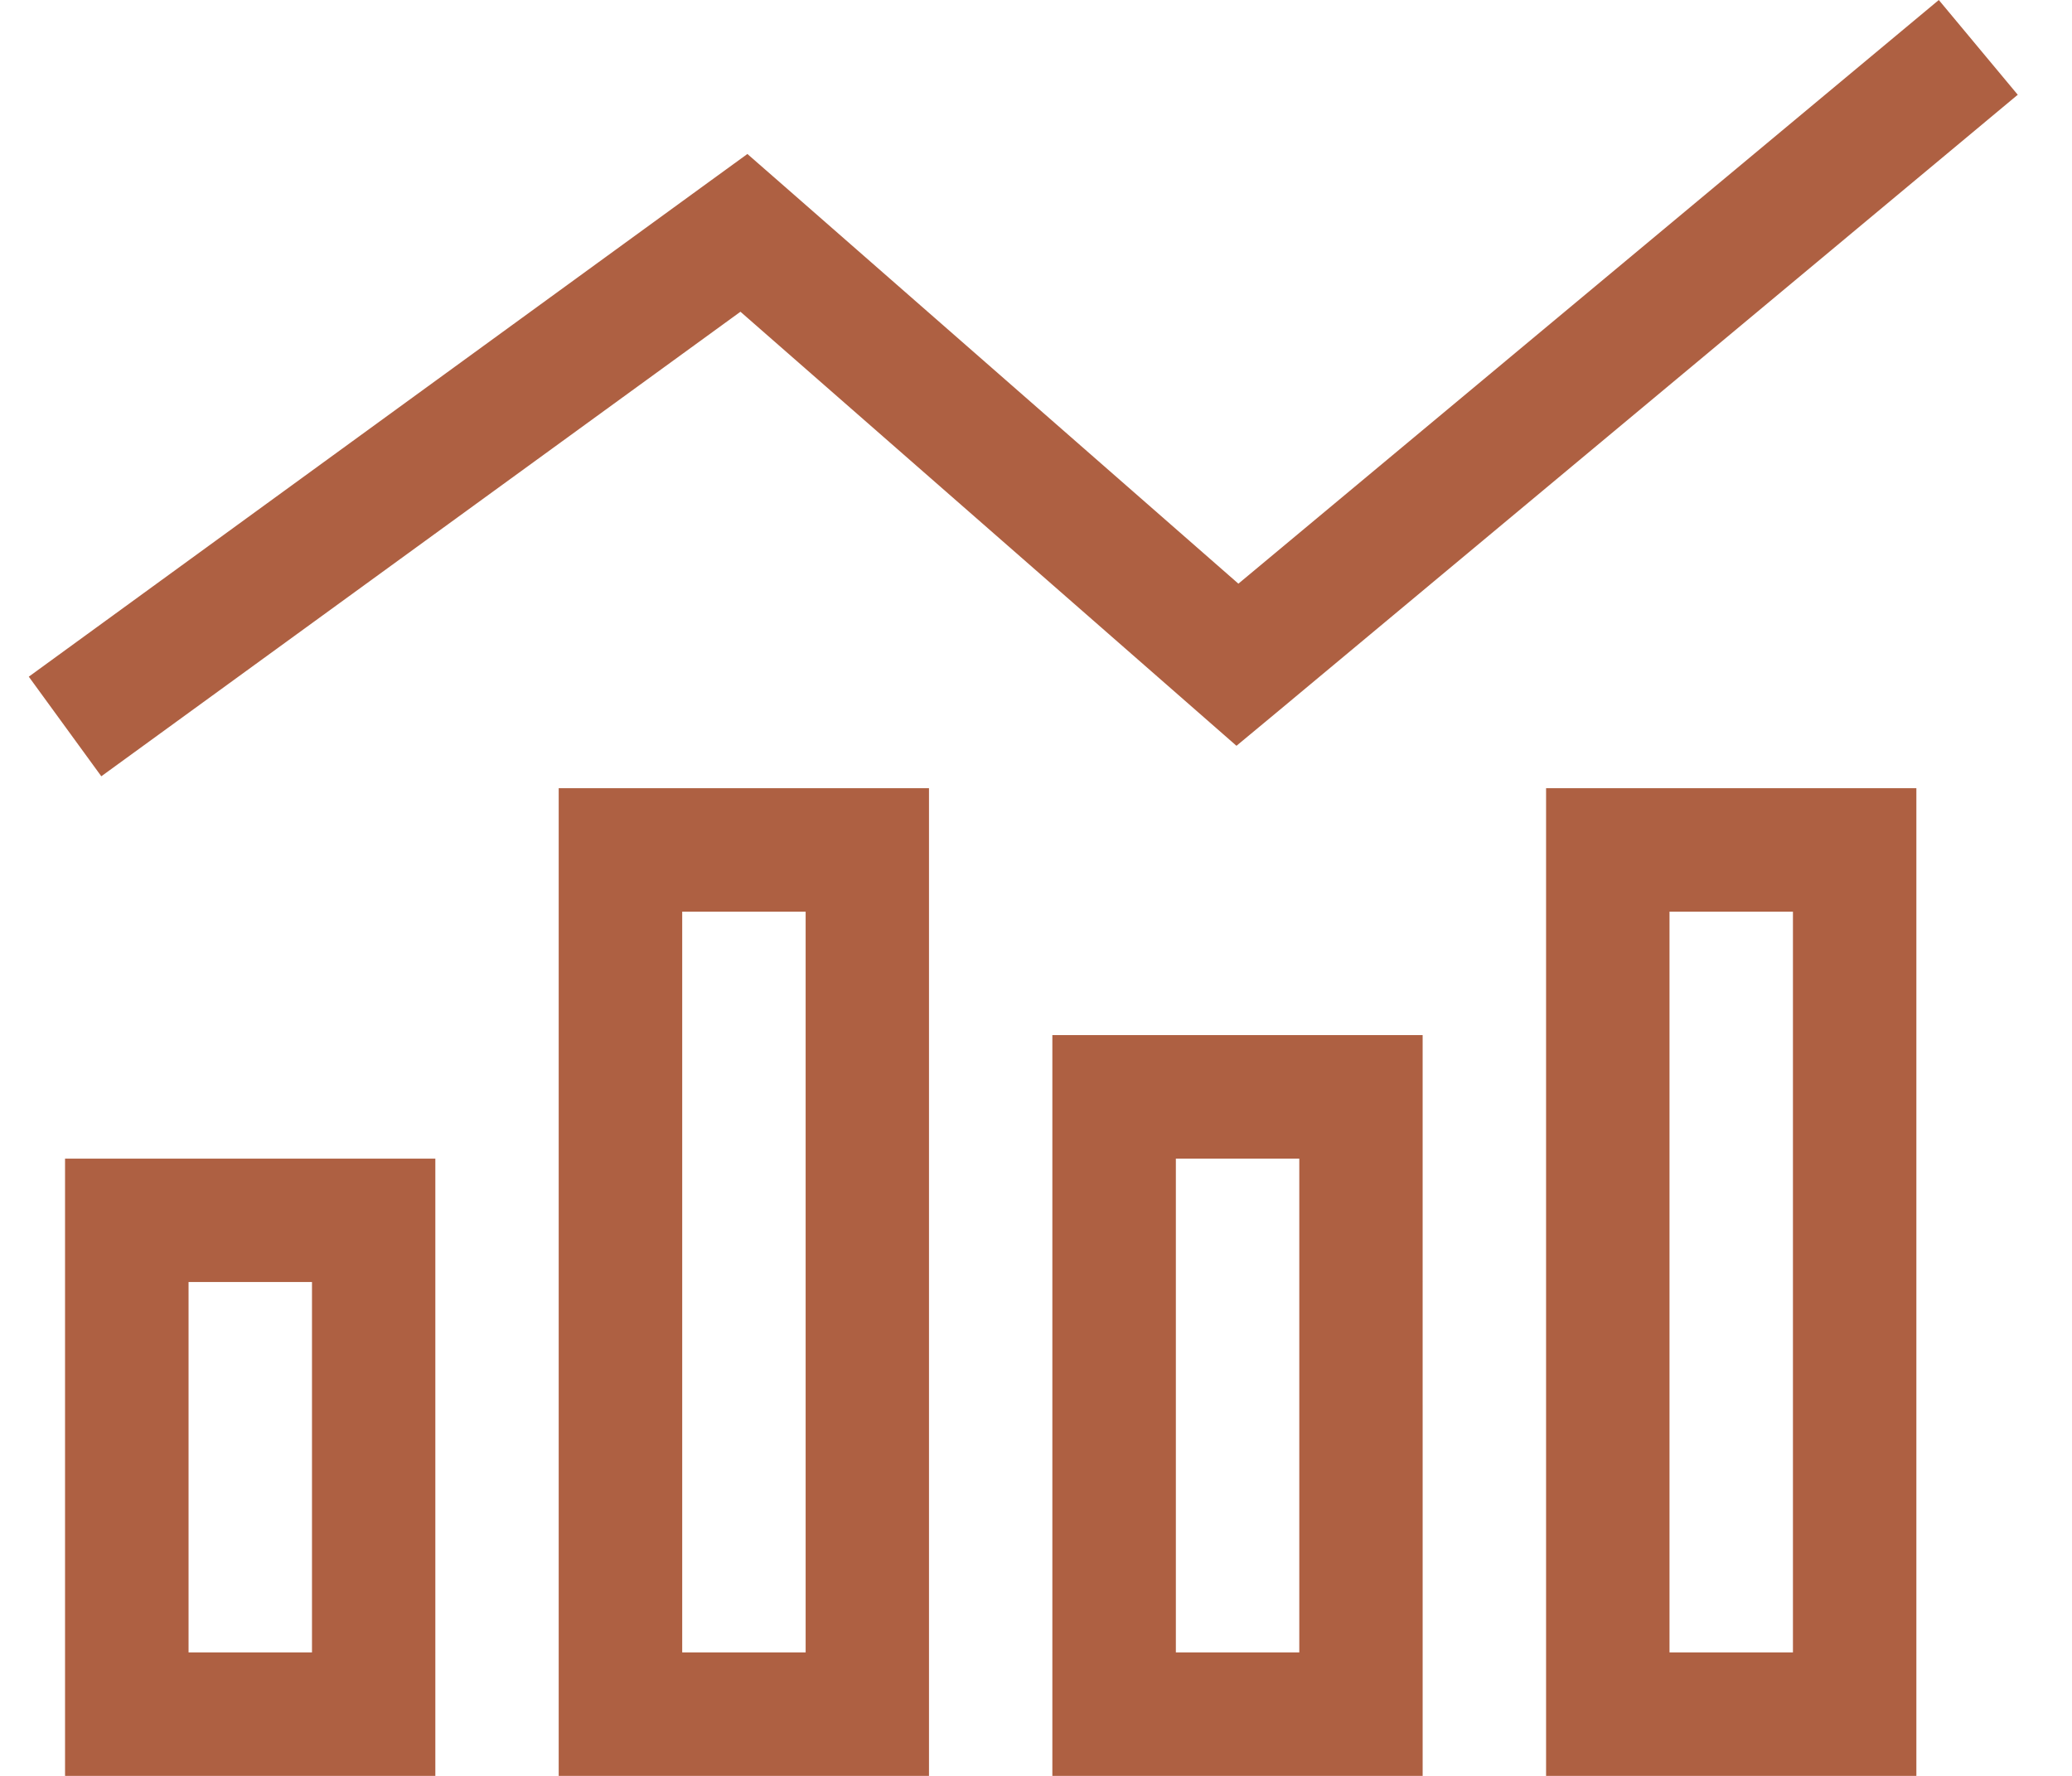 <svg xmlns="http://www.w3.org/2000/svg" width="28" height="24" fill="none"><path fill="#AE6042" d="M27.264 1.283 17.256 9.625l-.547.454-.537-.47-6.166-5.396-8.637 6.278-.98-1.346 9.174-6.674.537-.39.5.437 6.135 5.37L26.2 0l1.069 1.283h-.005ZM4.214 17.326H2.548v5.005h1.668v-5.005Zm-1.667-1.668h3.336V24H.879V15.658h1.668Zm6.672-3.337v10.01h1.668v-10.01H9.219ZM7.55 10.652h5.004V24H7.55V10.652Zm10.007 5.006H15.89v6.673h1.668v-6.673Zm-1.668-1.669h3.336V24h-5.004V13.989h1.668Zm6.672-1.668v10.01h1.668v-10.01h-1.668Zm-1.668-1.669h5.004V24h-5.004V10.652Z"/></svg>